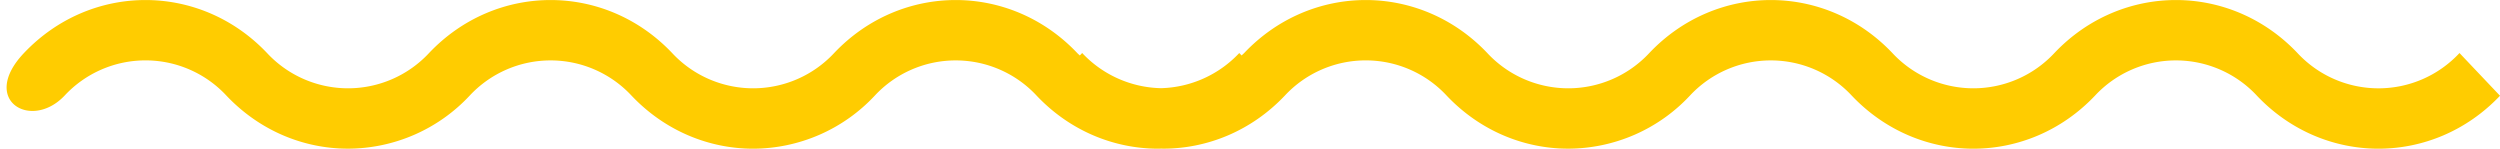 <?xml version="1.0" encoding="UTF-8"?> <svg xmlns="http://www.w3.org/2000/svg" width="84" height="5"> <path fill-rule="evenodd" fill="#FC0" d="M79.917 4.996c-1.479 0-2.958-.593-4.083-1.779a3.715 3.715 0 0 0-5.445 0c-1.126 1.186-2.605 1.779-4.083 1.779-1.479 0-2.958-.594-4.084-1.78a3.716 3.716 0 0 0-5.444 0 5.609 5.609 0 0 1-4.084 1.779c-1.478.001-2.957-.593-4.083-1.779a3.714 3.714 0 0 0-5.444 0c-1.126 1.186-2.605 1.779-4.084 1.779l-.059-.002c-.036.001-.071.003-.107.003-1.479 0-2.958-.593-4.083-1.779a3.715 3.715 0 0 0-5.445 0 5.61 5.61 0 0 1-4.083 1.779c-1.479 0-2.958-.594-4.084-1.78a3.716 3.716 0 0 0-5.444 0 5.609 5.609 0 0 1-4.084 1.779c-1.478.001-2.957-.593-4.083-1.779a3.714 3.714 0 0 0-5.444 0C1.041 4.402-.695 3.362.806 1.781c2.251-2.373 5.914-2.373 8.166 0a3.718 3.718 0 0 0 5.445 0c2.251-2.373 5.915-2.373 8.166 0a3.718 3.718 0 0 0 5.445 0c2.252-2.373 5.915-2.373 8.166 0 .028.03.059.055.088.083l.079-.083a3.74 3.74 0 0 0 2.649 1.182 3.737 3.737 0 0 0 2.629-1.181l.079.082c.028-.028.059-.054.087-.083 2.252-2.373 5.915-2.373 8.167 0a3.718 3.718 0 0 0 5.445 0c2.251-2.373 5.915-2.373 8.166 0a3.718 3.718 0 0 0 5.445 0c2.252-2.373 5.915-2.373 8.166 0a3.717 3.717 0 0 0 5.445.001L84 3.217c-1.125 1.186-2.604 1.779-4.083 1.779z"></path> </svg> 